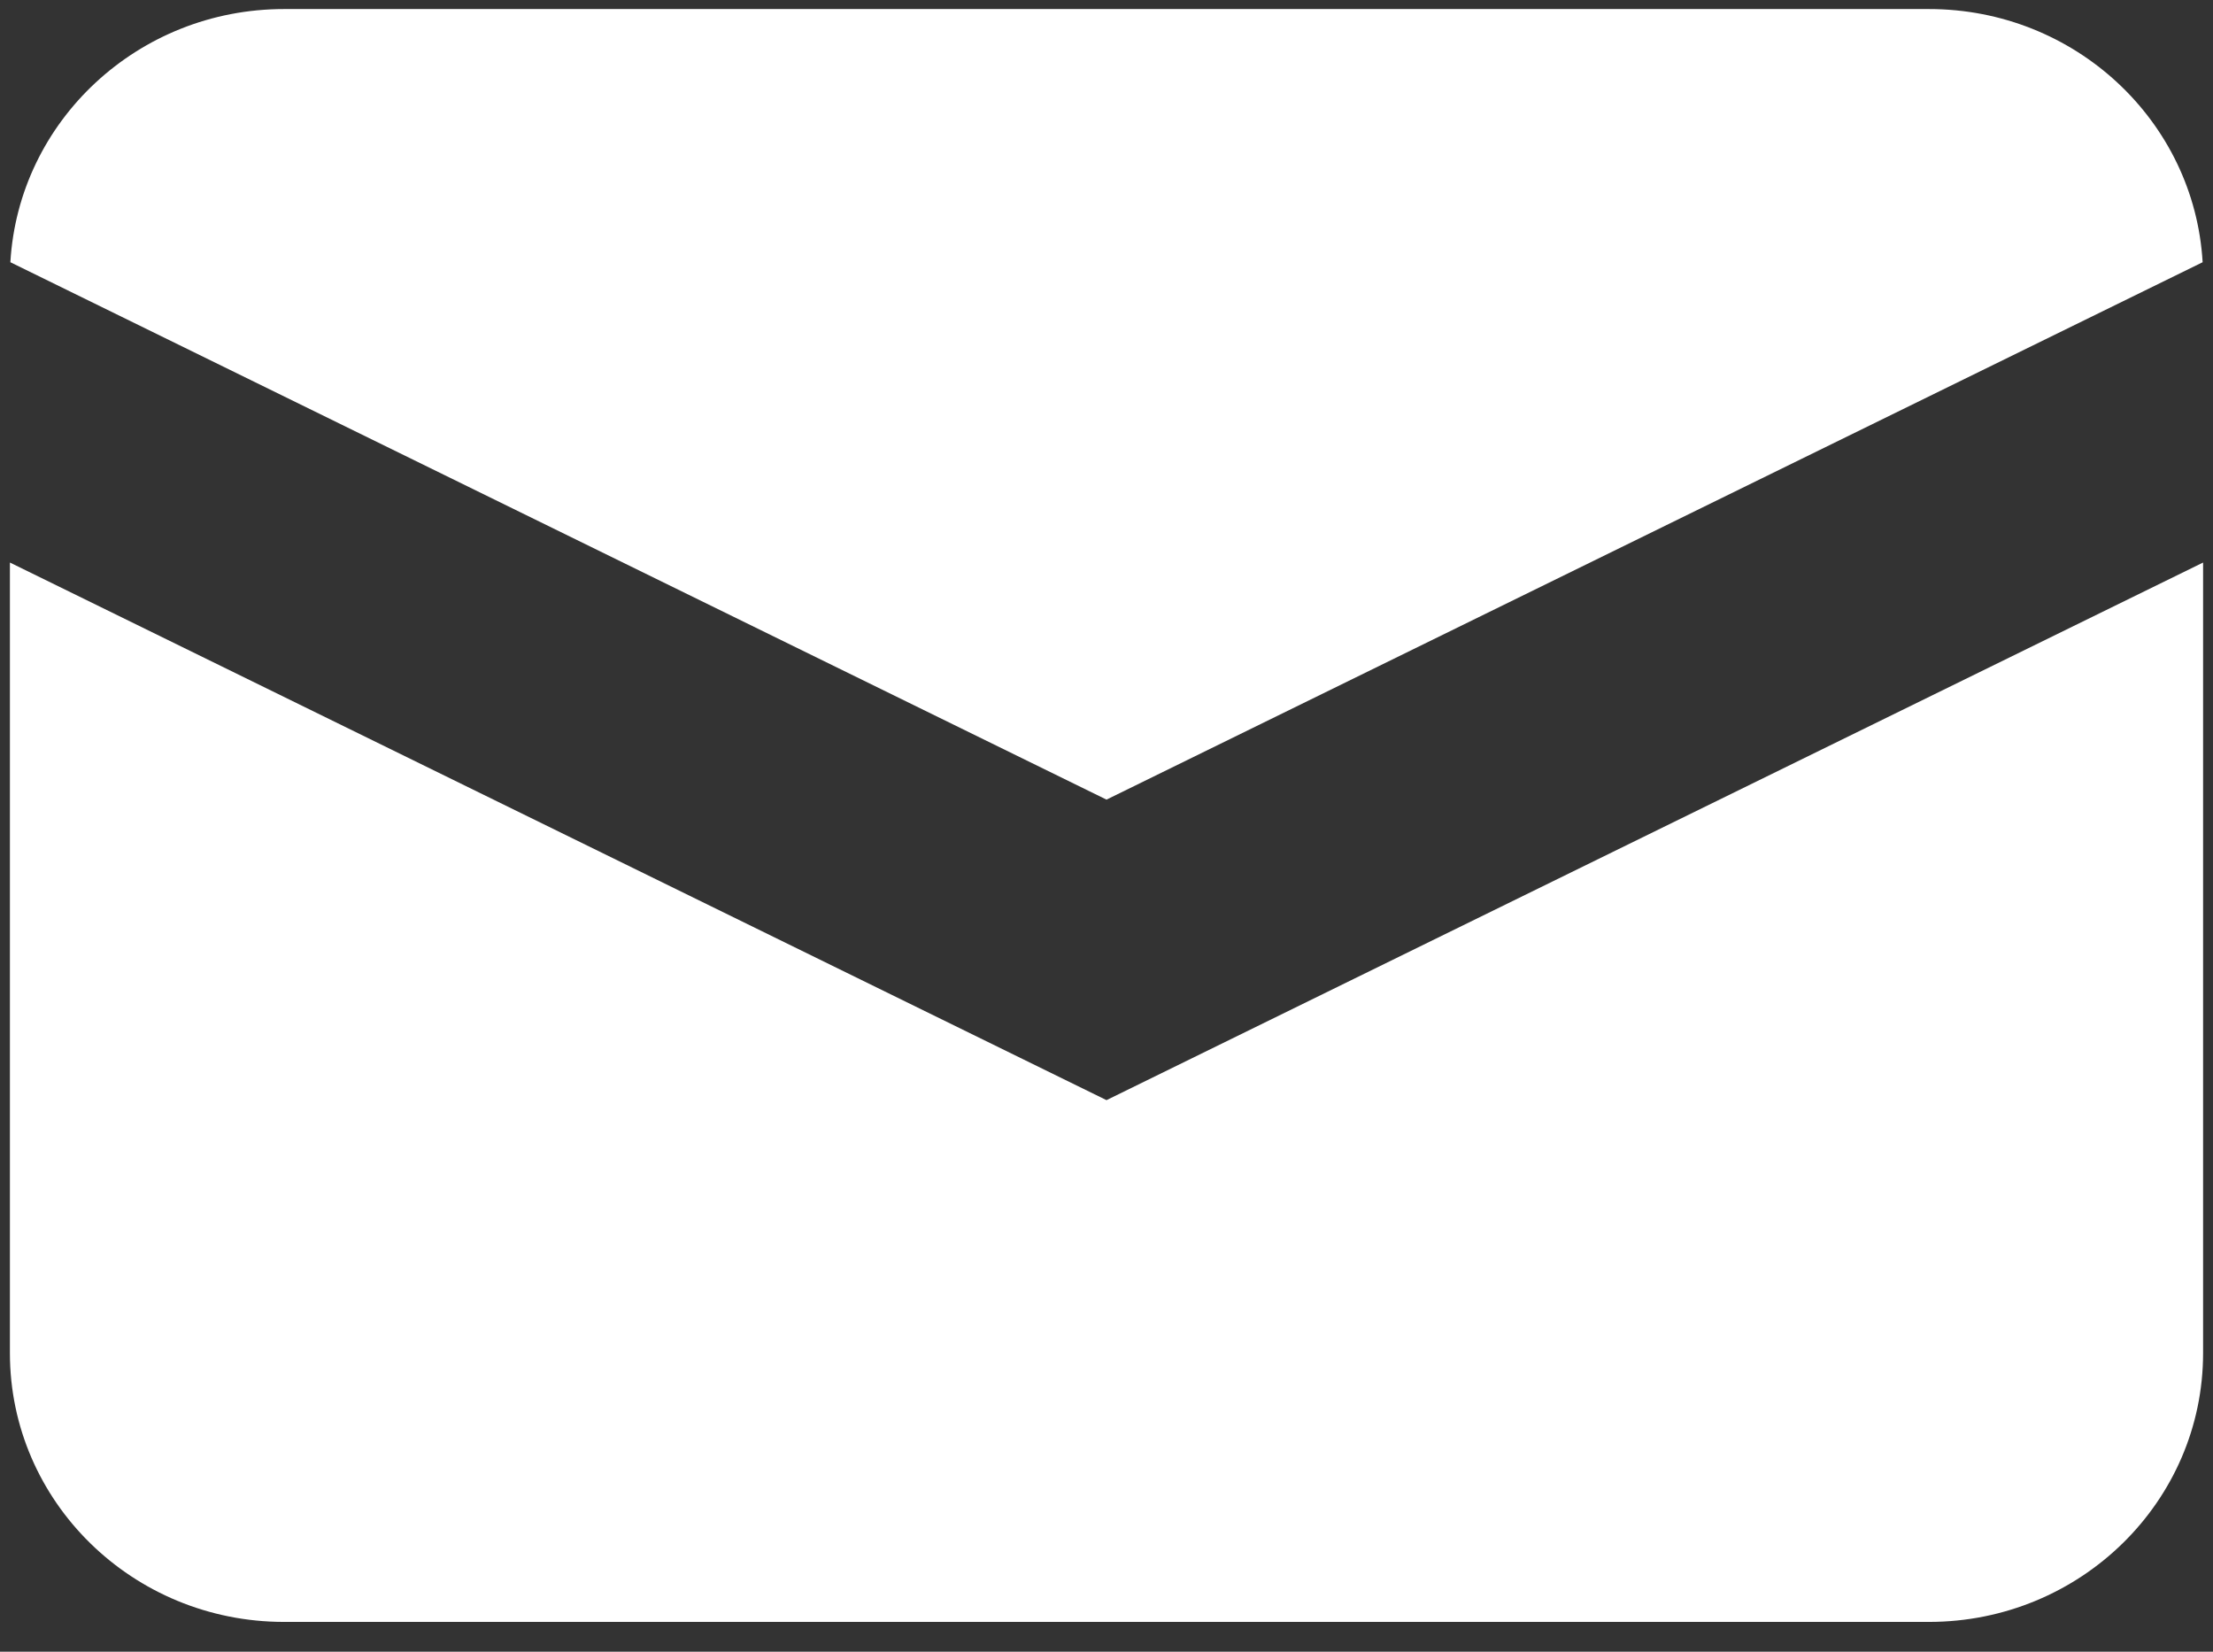 <svg width="67" height="50" viewBox="0 0 67 50" fill="none" xmlns="http://www.w3.org/2000/svg">
<rect x="0" y="0" width="67" height="50" fill="#333333" stroke="none"/>
<path d="M0.314 7.938L33.5 24.206L66.686 7.938C66.436 3.664 62.822 0.274 58.4 0.274H8.6C4.178 0.274 0.564 3.664 0.314 7.938Z" fill="white"/>
<path d="M66.7 17.029L33.5 33.303L0.3 17.029V40.961C0.3 45.455 4.016 49.098 8.6 49.098H58.4C62.984 49.098 66.7 45.455 66.7 40.961V17.029Z" fill="white"/>
</svg>
